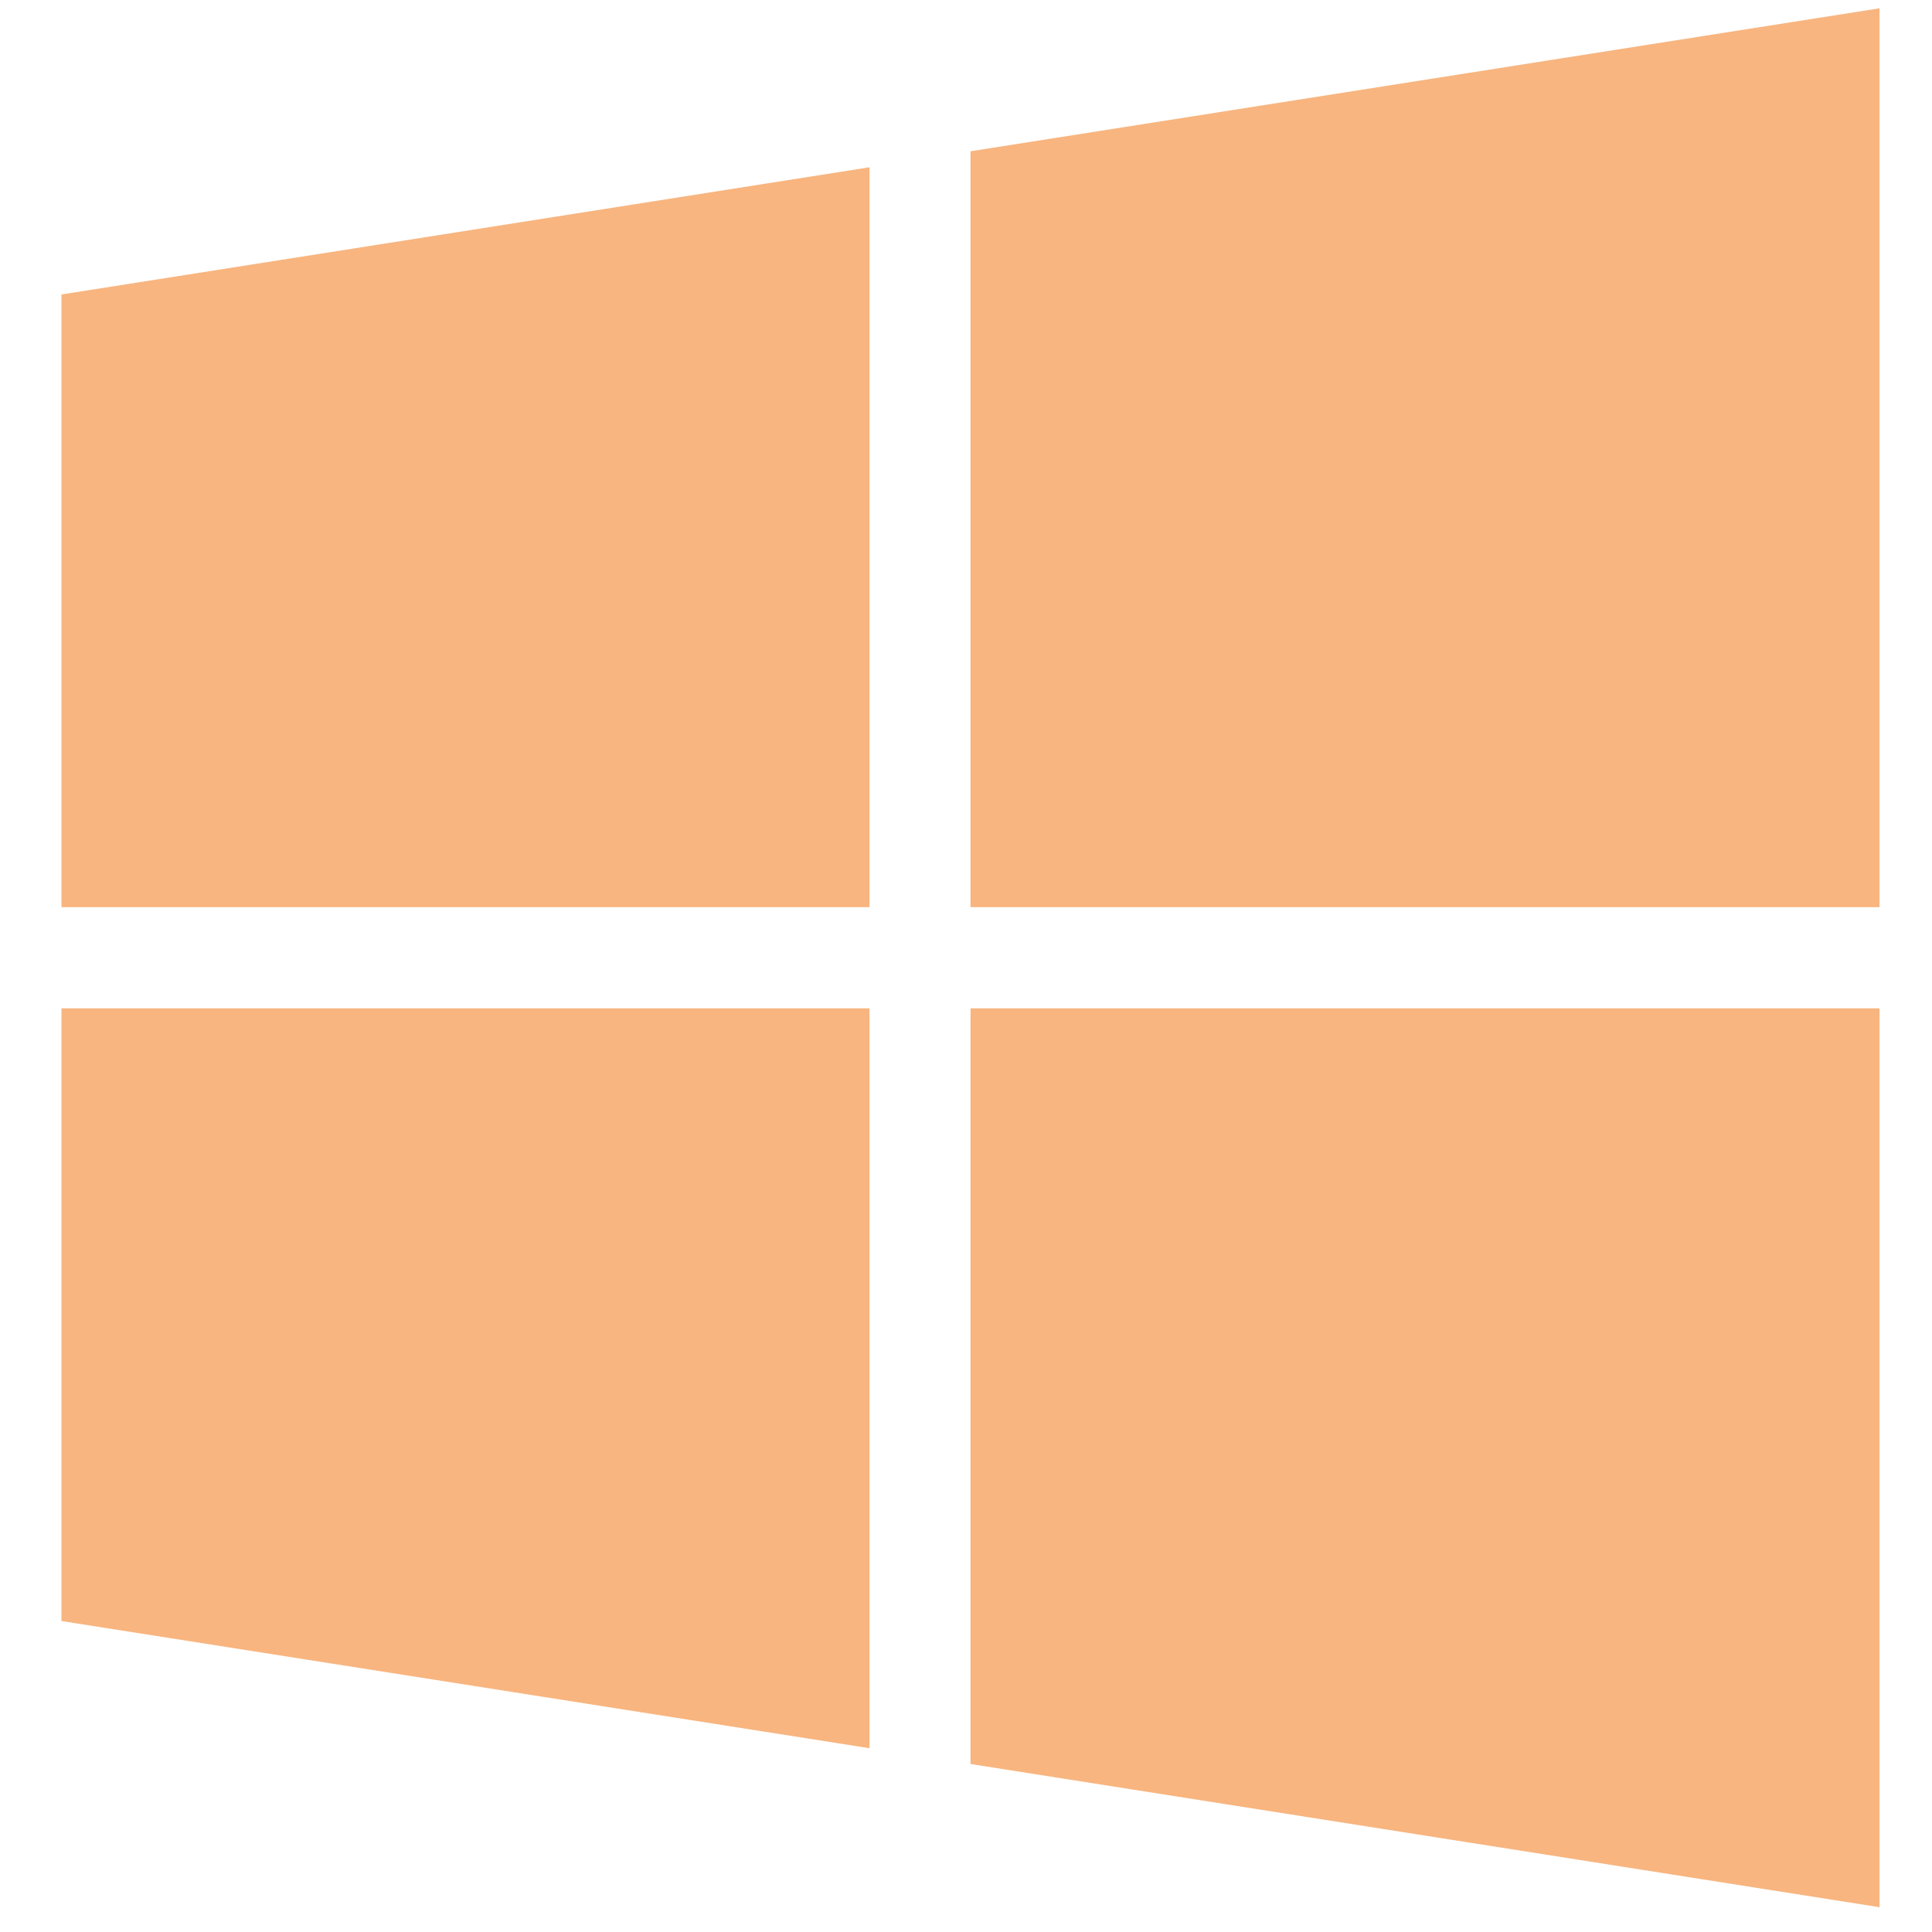 <svg width="24" height="24" viewBox="0 0 24 24" fill="none" xmlns="http://www.w3.org/2000/svg">
<path d="M10.801 11.269V2.078L0.763 3.658V11.269H10.801ZM12.056 12.526V21.913L23.348 23.692V12.526H12.056ZM12.056 11.269H23.348V0.103L12.056 1.879V11.269ZM10.801 12.526H0.763V20.137L10.801 21.717V12.526Z" fill="#F36D01" fill-opacity="0.5"/>
</svg>
